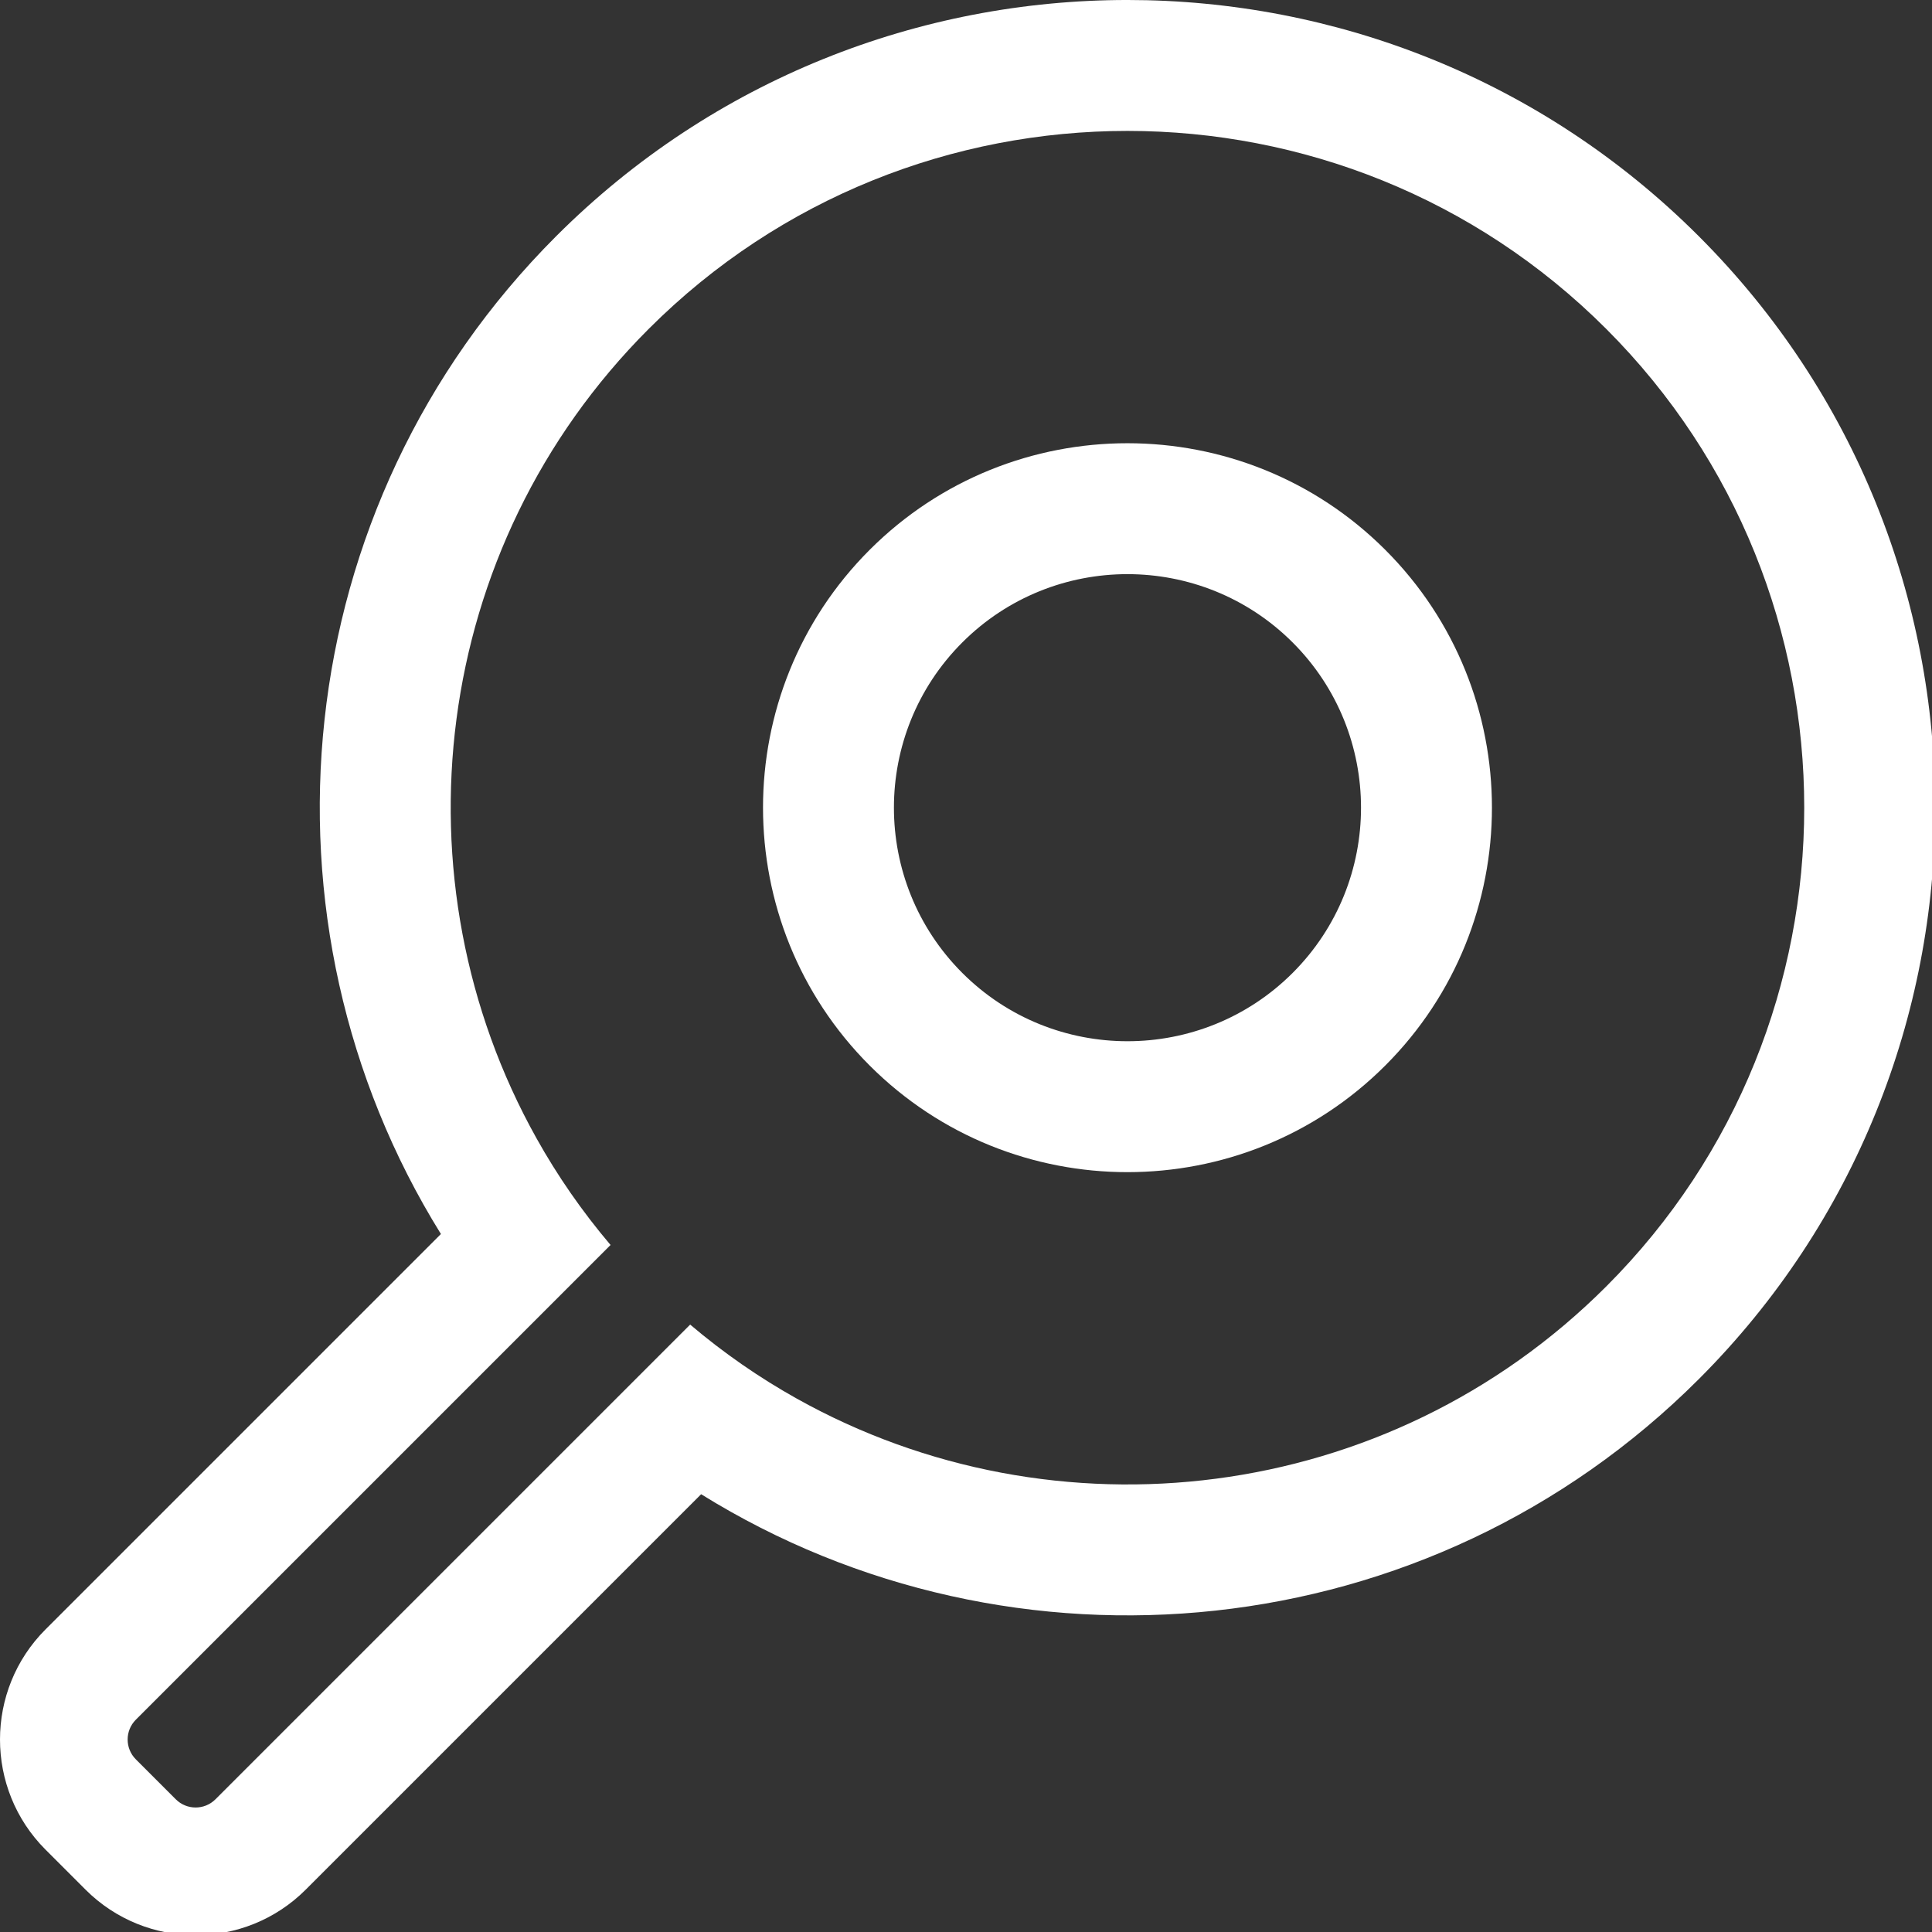 <?xml version="1.0" encoding="utf-8"?>
<!-- Generator: Adobe Illustrator 14.0.0, SVG Export Plug-In  -->
<!DOCTYPE svg PUBLIC "-//W3C//DTD SVG 1.1//EN" "http://www.w3.org/Graphics/SVG/1.1/DTD/svg11.dtd">
<svg version="1.1"
	 xmlns="http://www.w3.org/2000/svg" xmlns:xlink="http://www.w3.org/1999/xlink" xmlns:a="http://ns.adobe.com/AdobeSVGViewerExtensions/3.0/"
	 x="0px" y="0px" width="295px" height="295px" viewBox="0 0.001 295 295" enable-background="new 0 0.001 295 295"
	 xml:space="preserve">
<rect x="0" y="0.001" width="295" height="295" fill="#333333" stroke="none"/>
<defs>
</defs>
<g>
	<defs>
		<rect id="SVGID_1_" y="0" width="295.482" height="295.481"/>
	</defs>
	<clipPath id="SVGID_2_">
		<use xlink:href="#SVGID_1_"  overflow="visible"/>
	</clipPath>
	<path clip-path="url(#SVGID_2_)" fill="#FFFFFF" d="M259.404,36.084c-48.112-48.111-126.388-48.111-174.493-0.007
		C43.63,77.358,37.768,140.835,67.325,188.424L6.953,248.796c-9.271,9.271-9.271,24.36,0,33.631l6.102,6.103
		c9.27,9.271,24.36,9.271,33.63,0l60.373-60.373c47.574,29.557,111.065,23.695,152.346-17.586
		C307.509,162.467,307.509,84.189,259.404,36.084 M245.262,196.429c-33.432,33.432-84.238,39.138-123.603,17.126
		c-5.699-3.183-11.15-6.951-16.277-11.301l-14.184,14.186L32.896,274.74c-1.668,1.668-4.384,1.668-6.052,0l-6.103-6.103
		c-1.668-1.668-1.668-4.385,0-6.053L93.227,190.1c-4.349-5.127-8.118-10.578-11.3-16.277C59.915,134.458,65.628,83.645,99.054,50.22
		c40.305-40.306,105.896-40.306,146.208,0.006C285.567,90.532,285.567,156.123,245.262,196.429"/>
	<path clip-path="url(#SVGID_2_)" fill="#FFFFFF" d="M132.79,83.956c-21.716,21.715-21.708,57.035,0,78.743
		c21.708,21.708,57.021,21.708,78.736-0.007c21.709-21.708,21.708-57.021,0-78.729S154.497,62.248,132.79,83.956 M197.384,148.55
		c-13.916,13.916-36.543,13.916-50.452,0.007c-13.916-13.916-13.916-36.542,0-50.458c13.909-13.909,36.536-13.909,50.452,0.007
		C211.293,112.014,211.293,134.641,197.384,148.55"/>
</g>
</svg>
